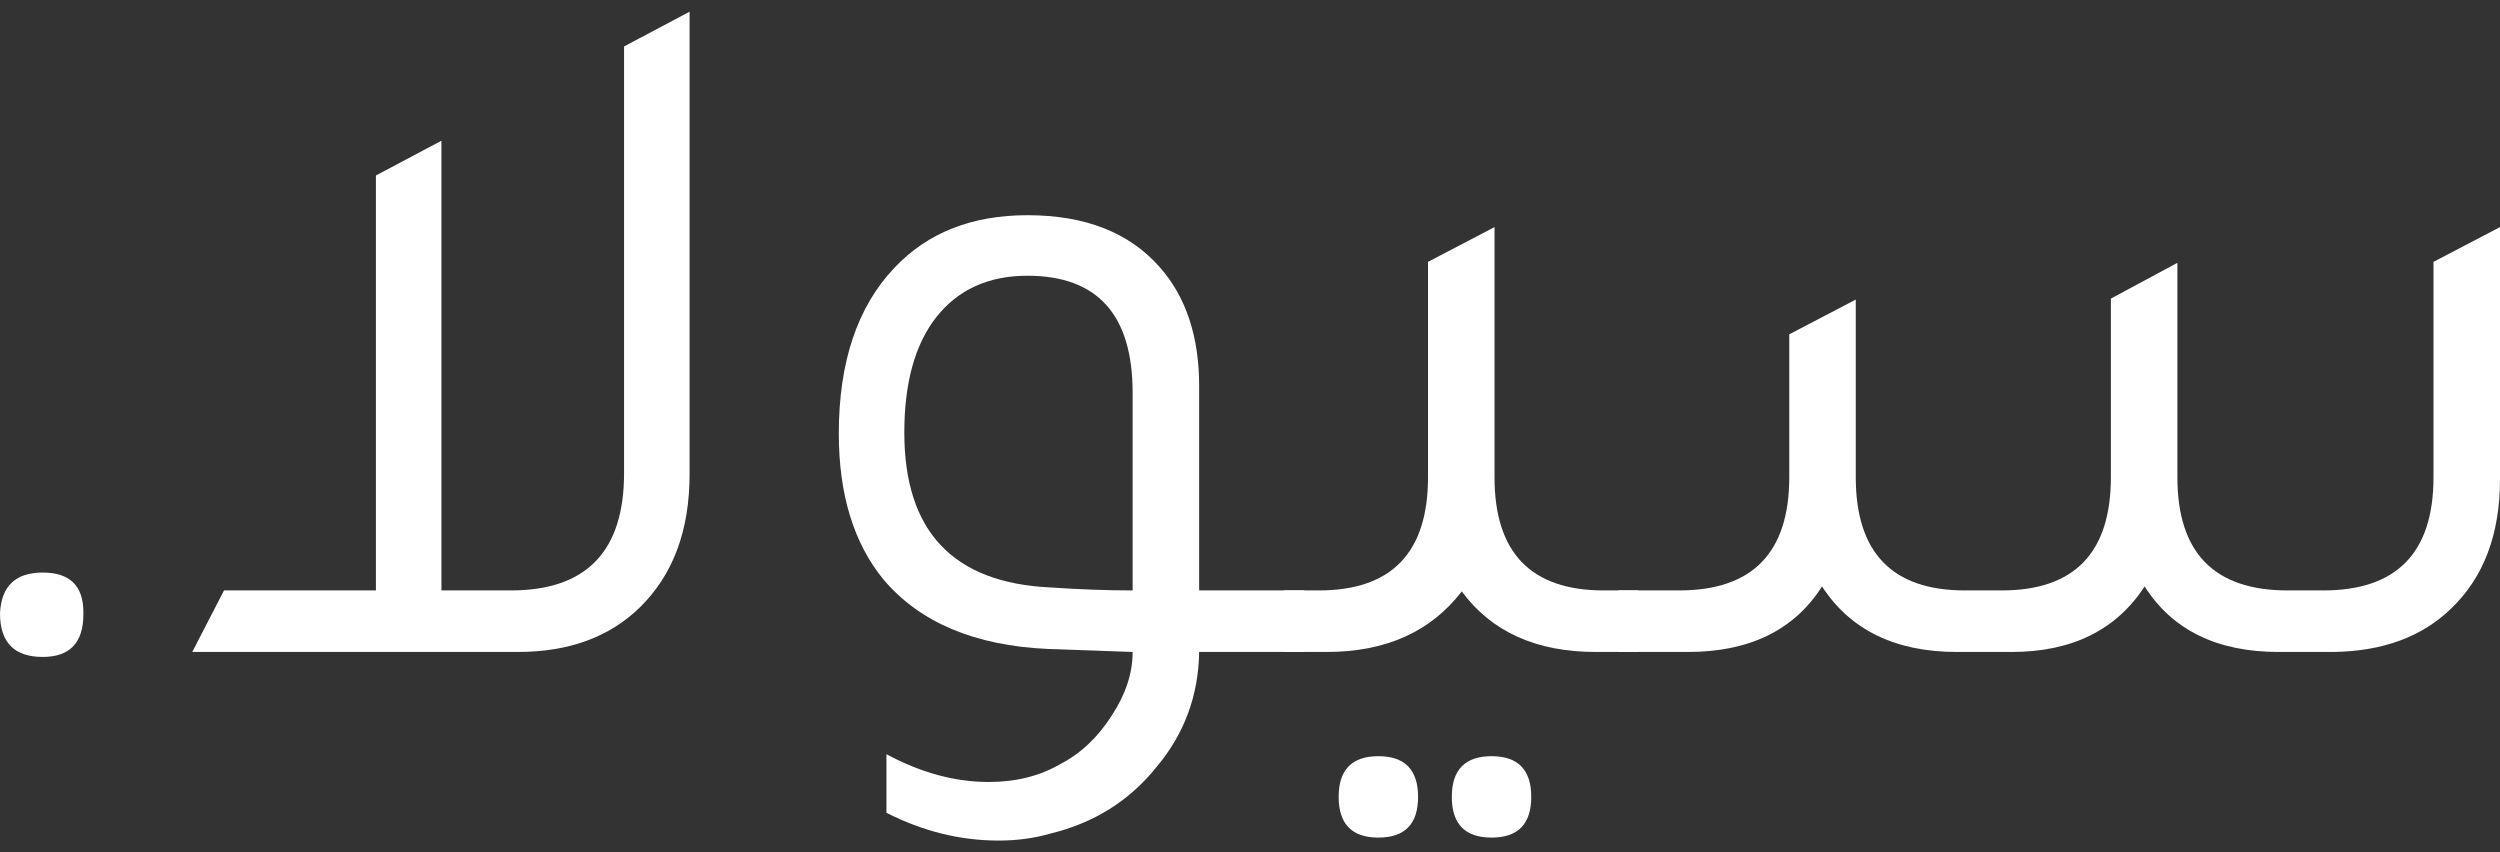 <svg xmlns="http://www.w3.org/2000/svg" width="88" height="30" viewBox="0 0 88 30" fill="none">
  <rect x="0" y="0" width="88" height="30" fill="#333333" stroke="none"/>
  <path d="M2.935 21.552C2.935 21.575 2.935 21.598 2.935 21.621C2.935 22.623 2.458 23.124 1.502 23.124C0.501 23.124 0 22.611 0 21.586C0.047 20.631 0.547 20.154 1.502 20.154C2.458 20.154 2.935 20.62 2.935 21.552Z" fill="white"/>
  <path d="M21.967 1.635L24.273 0.412V16.695C24.273 18.675 23.691 20.235 22.526 21.377C21.454 22.425 20.022 22.949 18.228 22.949H6.767L7.885 20.783H13.232V6.177L15.538 4.954V20.783H17.984C20.639 20.783 21.967 19.408 21.967 16.66V1.635Z" fill="white"/>
  <path d="M45.914 20.783V22.949H42.21C42.187 24.487 41.686 25.838 40.707 27.002C39.752 28.19 38.506 28.971 36.968 29.343C36.409 29.506 35.804 29.588 35.151 29.588C33.8 29.588 32.484 29.262 31.203 28.61V26.548C32.414 27.2 33.614 27.526 34.802 27.526C35.757 27.526 36.596 27.317 37.318 26.898C38.04 26.525 38.646 25.954 39.135 25.185C39.624 24.44 39.869 23.695 39.869 22.949L36.899 22.844C34.313 22.728 32.38 21.913 31.098 20.398C30.05 19.117 29.526 17.405 29.526 15.262C29.526 12.746 30.178 10.801 31.483 9.427C32.647 8.192 34.208 7.575 36.165 7.575C38.191 7.575 39.741 8.18 40.812 9.392C41.744 10.44 42.21 11.838 42.21 13.585V20.783H45.914ZM39.869 13.829C39.869 11.081 38.634 9.706 36.165 9.706C34.791 9.706 33.719 10.195 32.95 11.174C32.205 12.129 31.832 13.48 31.832 15.227C31.832 18.698 33.544 20.515 36.968 20.678C37.993 20.748 38.96 20.783 39.869 20.783V13.829Z" fill="white"/>
  <path d="M56.45 20.783H57.673V22.949H56.171C54.075 22.949 52.502 22.239 51.454 20.818C50.359 22.239 48.775 22.949 46.702 22.949H45.199V20.783H46.422C48.985 20.783 50.266 19.455 50.266 16.799V9.217L52.607 7.994V16.799C52.607 19.455 53.888 20.783 56.45 20.783ZM48.519 26.618C49.45 26.618 49.916 27.096 49.916 28.051C49.916 29.006 49.45 29.483 48.519 29.483C47.587 29.483 47.121 29.006 47.121 28.051C47.121 27.096 47.587 26.618 48.519 26.618ZM52.502 26.618C53.434 26.618 53.9 27.096 53.9 28.051C53.9 29.006 53.434 29.483 52.502 29.483C51.57 29.483 51.104 29.006 51.104 28.051C51.104 27.096 51.57 26.618 52.502 26.618Z" fill="white"/>
  <path d="M56.972 22.949V20.783H59.103C61.689 20.783 62.982 19.455 62.982 16.799V11.768L65.323 10.545V16.799C65.323 19.455 66.604 20.783 69.166 20.783H70.459C73.022 20.783 74.303 19.455 74.303 16.799V10.51L76.644 9.252V16.799C76.644 19.455 77.937 20.783 80.522 20.783H81.78C84.366 20.783 85.659 19.455 85.659 16.799V9.217L88 7.994V16.869C88 18.803 87.429 20.317 86.288 21.412C85.263 22.413 83.877 22.926 82.13 22.949H80.208C78.042 22.949 76.469 22.18 75.491 20.643C74.489 22.18 72.928 22.949 70.809 22.949H68.887C66.72 22.949 65.136 22.18 64.135 20.643C63.156 22.18 61.584 22.949 59.418 22.949H56.972Z" fill="white"/>
</svg>